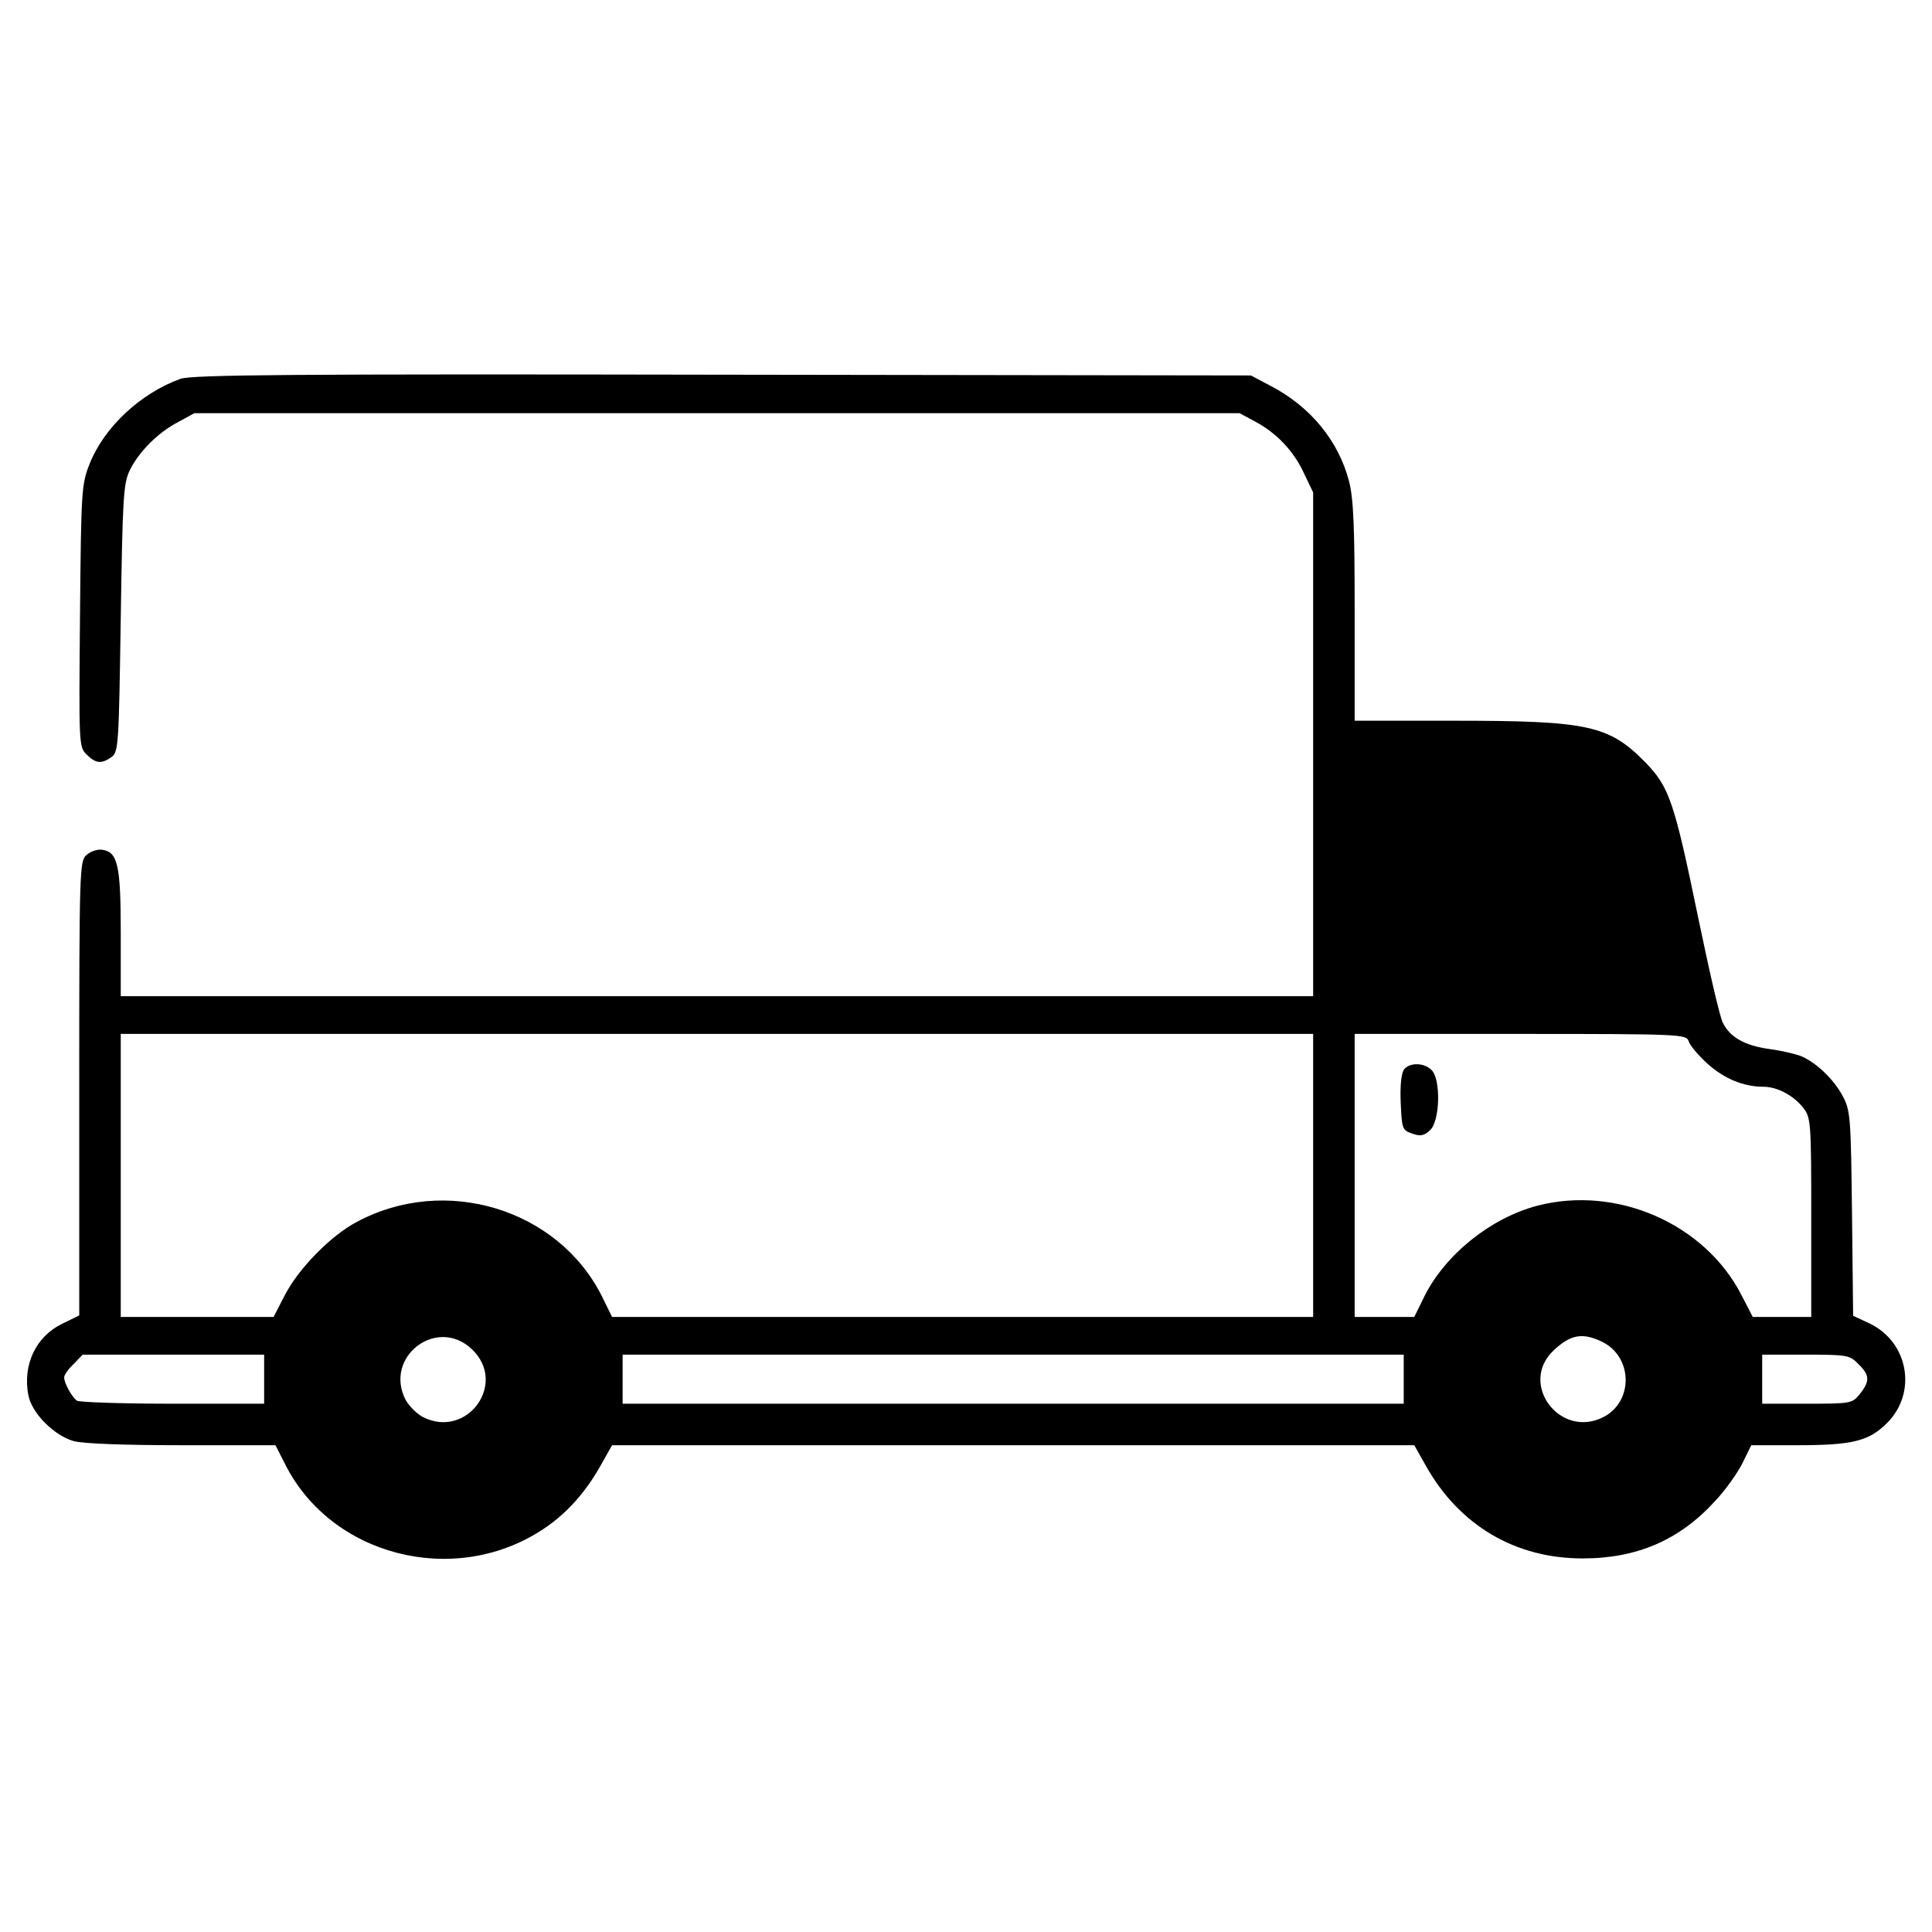 <svg version="1.0" xmlns="http://www.w3.org/2000/svg" viewBox="0 0 512 512"><path d="M47.8 100.4c-10.5 3.8-20.1 12.7-24 22.4-2.2 5.5-2.3 6.9-2.6 40.4-.3 33.9-.3 34.7 1.7 36.7 2.5 2.5 4 2.6 6.7.7 1.8-1.4 1.9-3.3 2.4-36.8.5-32.3.7-35.6 2.4-39.2 2.5-5 7.5-10 12.9-12.8l4.2-2.3h277l4.1 2.2c5.8 3.1 10.3 7.9 13 13.8l2.4 5V264H32v-16.8c0-18-.8-21.4-4.9-22-1.2-.2-3.1.4-4.2 1.4-1.8 1.6-1.9 3.8-1.9 61.9v60.1l-4.5 2.2c-7 3.4-10.5 10.8-9 18.9.9 4.8 6.8 10.7 12 12.2 2.4.7 13.8 1.1 28.7 1.1H73l2.6 5.1c12.2 24.2 44.5 32.5 67.8 17.5 6.3-4 11.6-9.8 15.7-17.1l3.1-5.5h212.6l3.1 5.5c8.9 15.8 23.7 24.5 41.5 24.5 14.5 0 25.8-4.9 35.3-15.4 2.7-2.9 5.8-7.3 7.1-9.9l2.3-4.7h12.2c14.7 0 19-1.1 23.8-5.9 8-8 5.7-21.3-4.5-26.3l-4.5-2.1-.3-27.1c-.3-25.7-.4-27.3-2.5-31.2-2.4-4.5-7.2-9-11.2-10.6-1.4-.5-5.1-1.4-8.2-1.8-6.5-.9-10.4-3.1-12.3-6.9-.8-1.4-3.7-14.1-6.6-28.1-6.3-30.5-7.6-34.4-13.9-40.9-9.7-9.9-15.1-11.1-50.8-11.1H359v-28.8c0-22.8-.3-30-1.5-34.7-2.8-10.7-10.2-19.7-20.7-25.2l-5.3-2.8-140-.2c-113.5-.2-140.7 0-143.7 1.1zM348 311.5V349H162.2l-2.8-5.7c-11.7-23-41.5-32-64.8-19.5-6.9 3.6-15.5 12.4-19.1 19.4l-3 5.8H32v-75h316v37.5zm99.5-35.6c.3 1.1 2.5 3.7 4.9 5.9 4.4 4 9.6 6.2 14.9 6.2 3.7 0 8 2.3 10.6 5.6 2 2.6 2.1 3.8 2.1 29V349h-15.5l-3-5.8c-9.7-18.9-33-29.1-54-23.7-12.3 3.2-24.3 12.8-29.9 23.8l-2.8 5.7H359v-75h43.9c42.4 0 44 .1 44.6 1.9zm-322.4 81.7c9.5 9.1-1.4 23.9-13.1 17.9-1.6-.9-3.6-2.9-4.5-4.5-5.9-11.4 8.3-22.3 17.6-13.4zm299.3-2.1c8.3 3.9 8.6 15.8.6 20-11.6 6-22.7-8.9-13.2-17.7 4.4-4.1 7.5-4.7 12.6-2.3zM70 365.5v6.5H45.8c-13.4 0-24.8-.4-25.4-.8-1.3-.9-3.4-4.6-3.4-6.2 0-.6 1.1-2.2 2.5-3.5l2.4-2.5H70v6.5zm302 0v6.5H165v-13h207v6.5zm120.5-4c3 2.9 3.1 4.5.4 7.9-2 2.5-2.3 2.6-14 2.6H467v-13h11.5c11 0 11.7.1 14 2.5z"/><path d="M372.1 283.4c-.7.9-1.1 4.2-.9 8.7.3 7 .4 7.4 3 8.3 2.2.8 3.2.6 4.8-.9 2.6-2.4 2.9-13.4.4-15.9-1.9-2-5.8-2.1-7.3-.2z"/></svg>